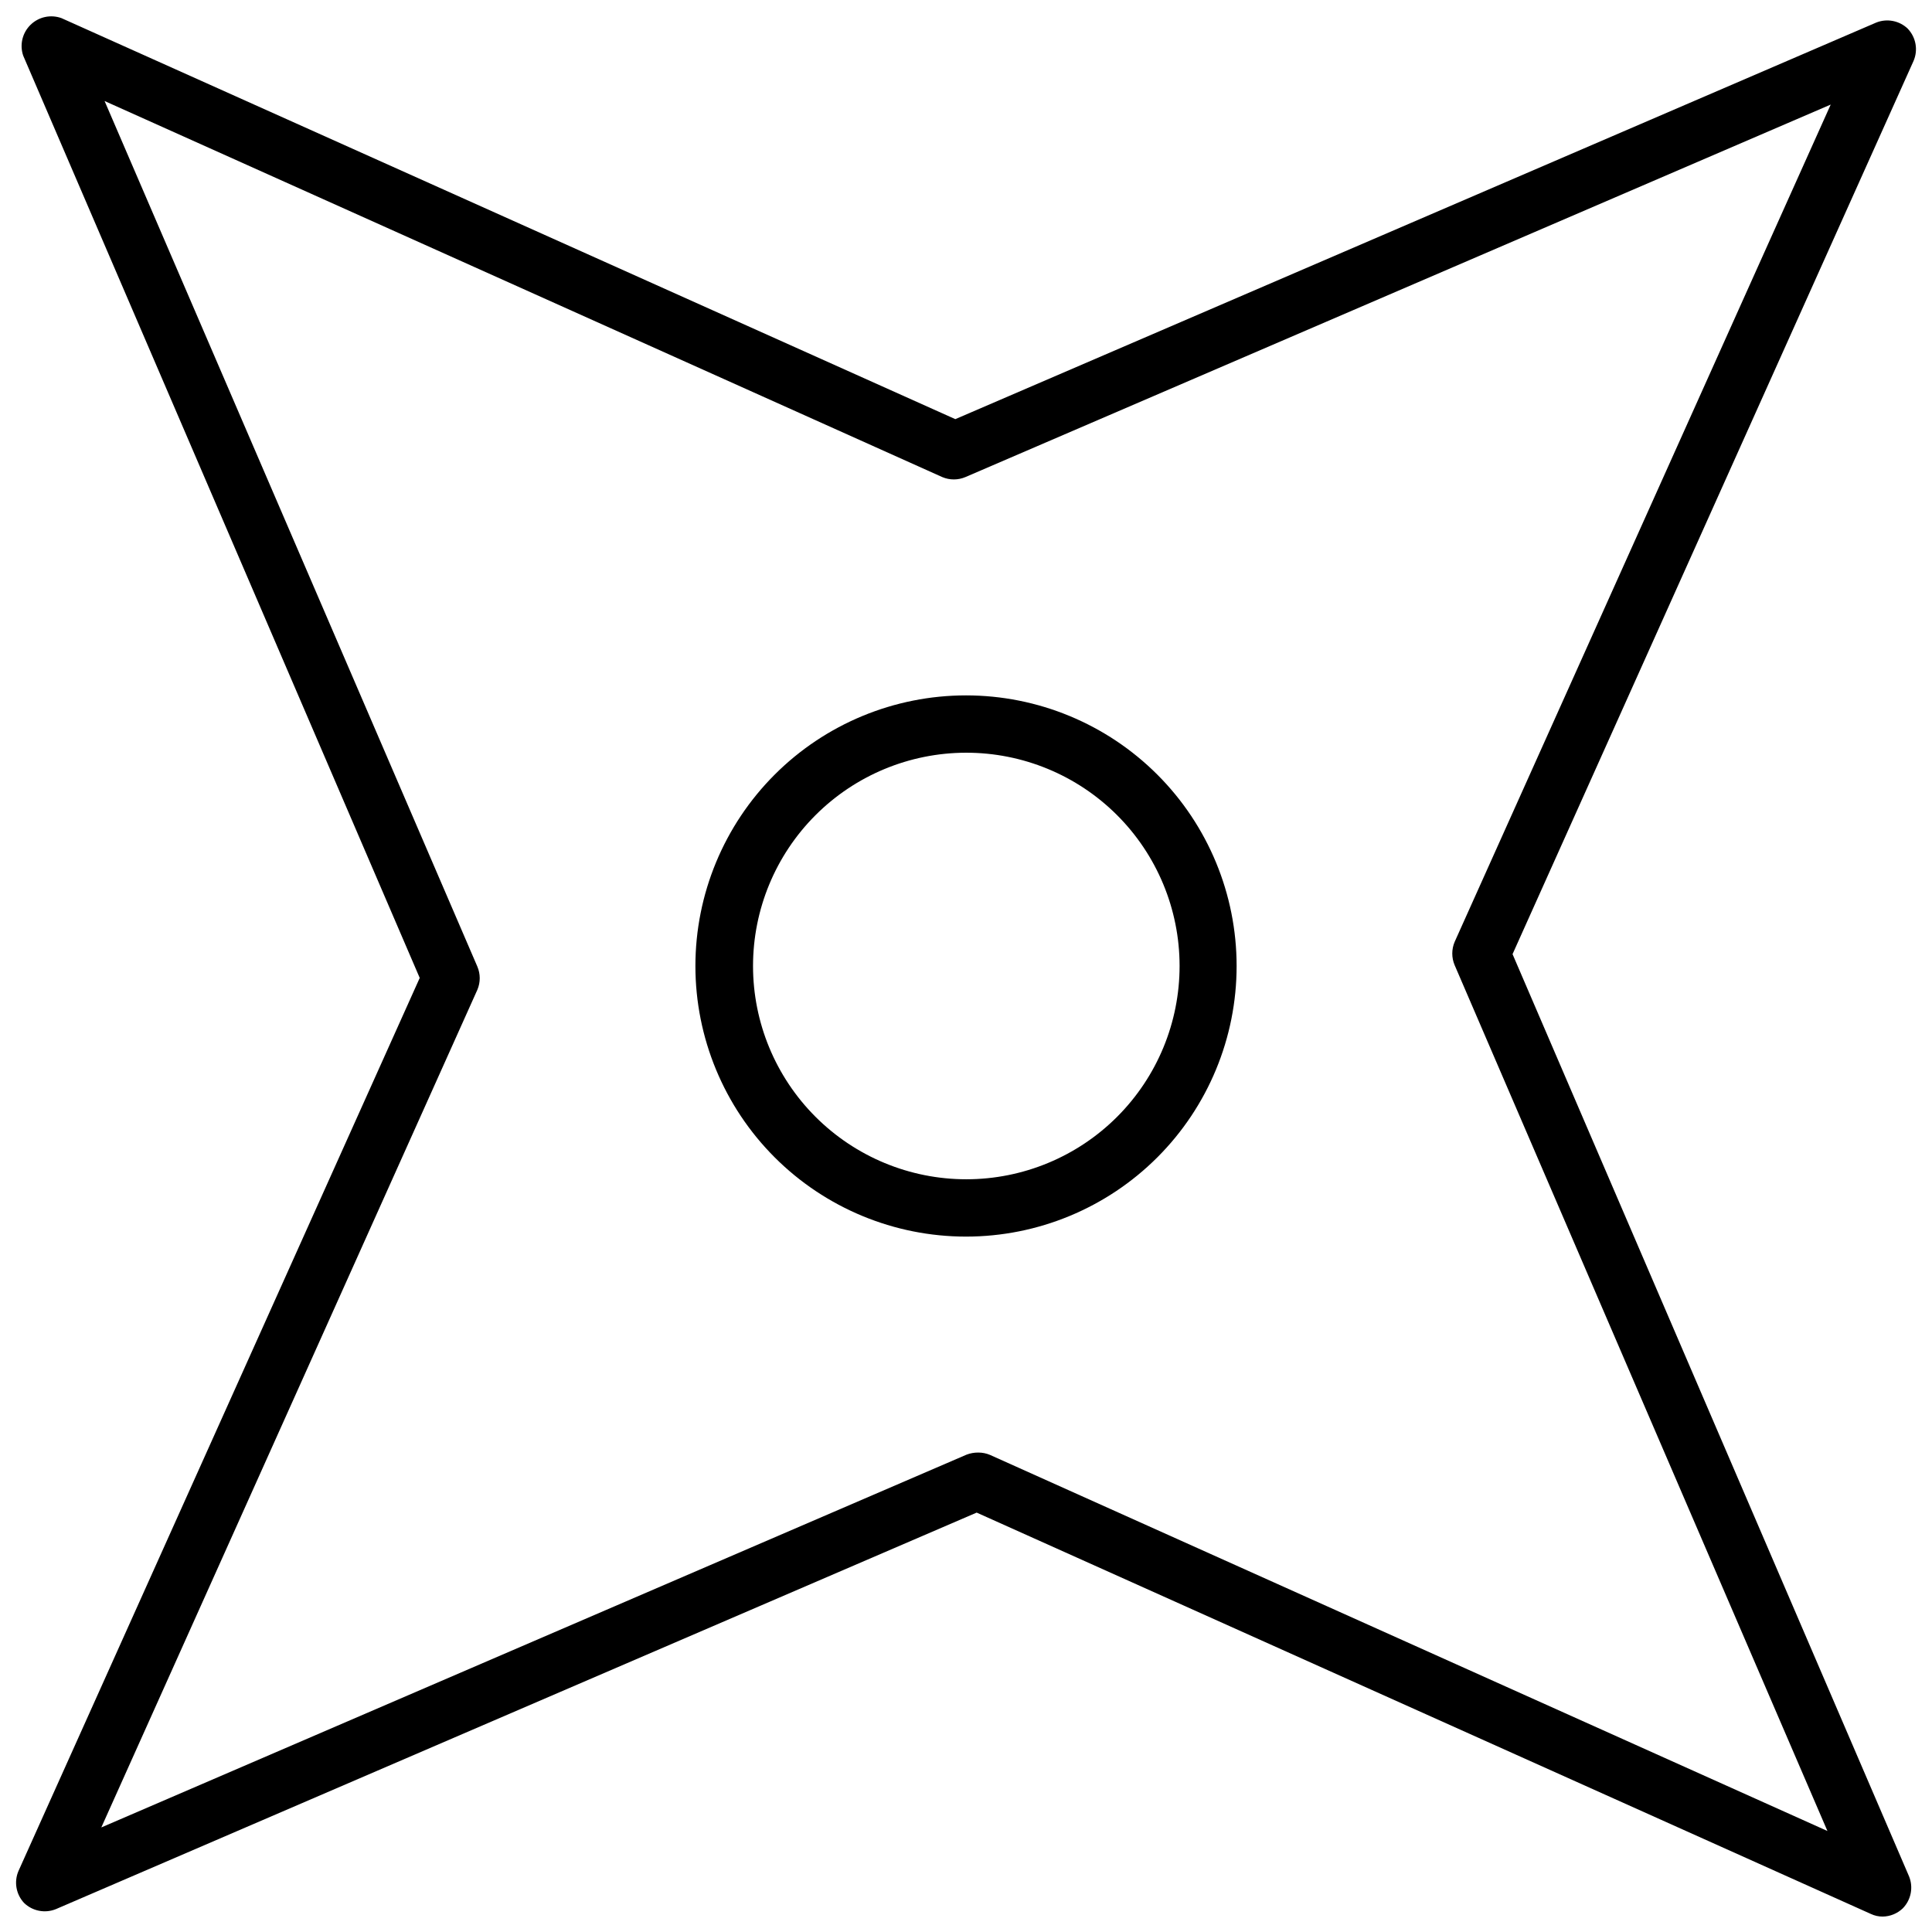 <?xml version="1.0" encoding="UTF-8"?>
<!-- Uploaded to: SVG Repo, www.svgrepo.com, Generator: SVG Repo Mixer Tools -->
<svg width="800px" height="800px" version="1.1" viewBox="144 144 512 512" xmlns="http://www.w3.org/2000/svg">
 <defs>
  <clipPath id="a">
   <path d="m148.09 148.09h503.81v503.81h-503.81z"/>
  </clipPath>
 </defs>
 <g clip-path="url(#a)">
  <path d="m649.62 151.64c-2.234-2.168-5.535-2.816-8.422-1.652l-244.03 105.09-236.87-106.27c-2.848-1.035-6.035-0.352-8.199 1.766-2.168 2.117-2.93 5.285-1.957 8.156l105.09 244.43-106.35 236.71c-1.207 2.856-0.621 6.156 1.492 8.422 2.234 2.168 5.539 2.816 8.426 1.652l244.03-105.09 236.95 106.35c0.984 0.469 2.059 0.711 3.148 0.707 2-0.027 3.914-0.816 5.352-2.203 2.168-2.234 2.816-5.535 1.652-8.422l-105.09-244.43 106.27-236.71c1.238-2.879 0.648-6.219-1.496-8.5zm-120.13 241.98c-0.828 1.965-0.828 4.18 0 6.141l98.797 229.47-221.91-99.66c-0.996-0.422-2.066-0.637-3.148-0.629-1.051-0.008-2.09 0.18-3.07 0.551l-229.31 98.797 99.66-221.99c0.832-1.965 0.832-4.18 0-6.141l-98.793-229.39 221.99 99.66c1.965 0.832 4.18 0.832 6.141 0l229.31-98.715z"/>
 </g>
 <path d="m328.29 400c0 19.02 7.555 37.258 21.004 50.707 13.449 13.449 31.691 21.004 50.711 21.004s37.258-7.555 50.707-21.004 21.004-31.688 21.004-50.707-7.555-37.262-21.004-50.711c-13.449-13.449-31.688-21.004-50.707-21.004s-37.262 7.555-50.711 21.004c-13.449 13.449-21.004 31.691-21.004 50.711zm71.715-56.523c14.992-0.02 29.383 5.918 39.996 16.508 10.617 10.594 16.59 24.965 16.602 39.961 0.016 14.996-5.93 29.383-16.527 39.992-10.594 10.609-24.973 16.574-39.969 16.582-14.992 0.008-29.375-5.945-39.98-16.547-10.605-10.598-16.566-24.98-16.566-39.973 0-14.977 5.945-29.344 16.527-39.941s24.941-16.559 39.918-16.582z"/>
</svg>